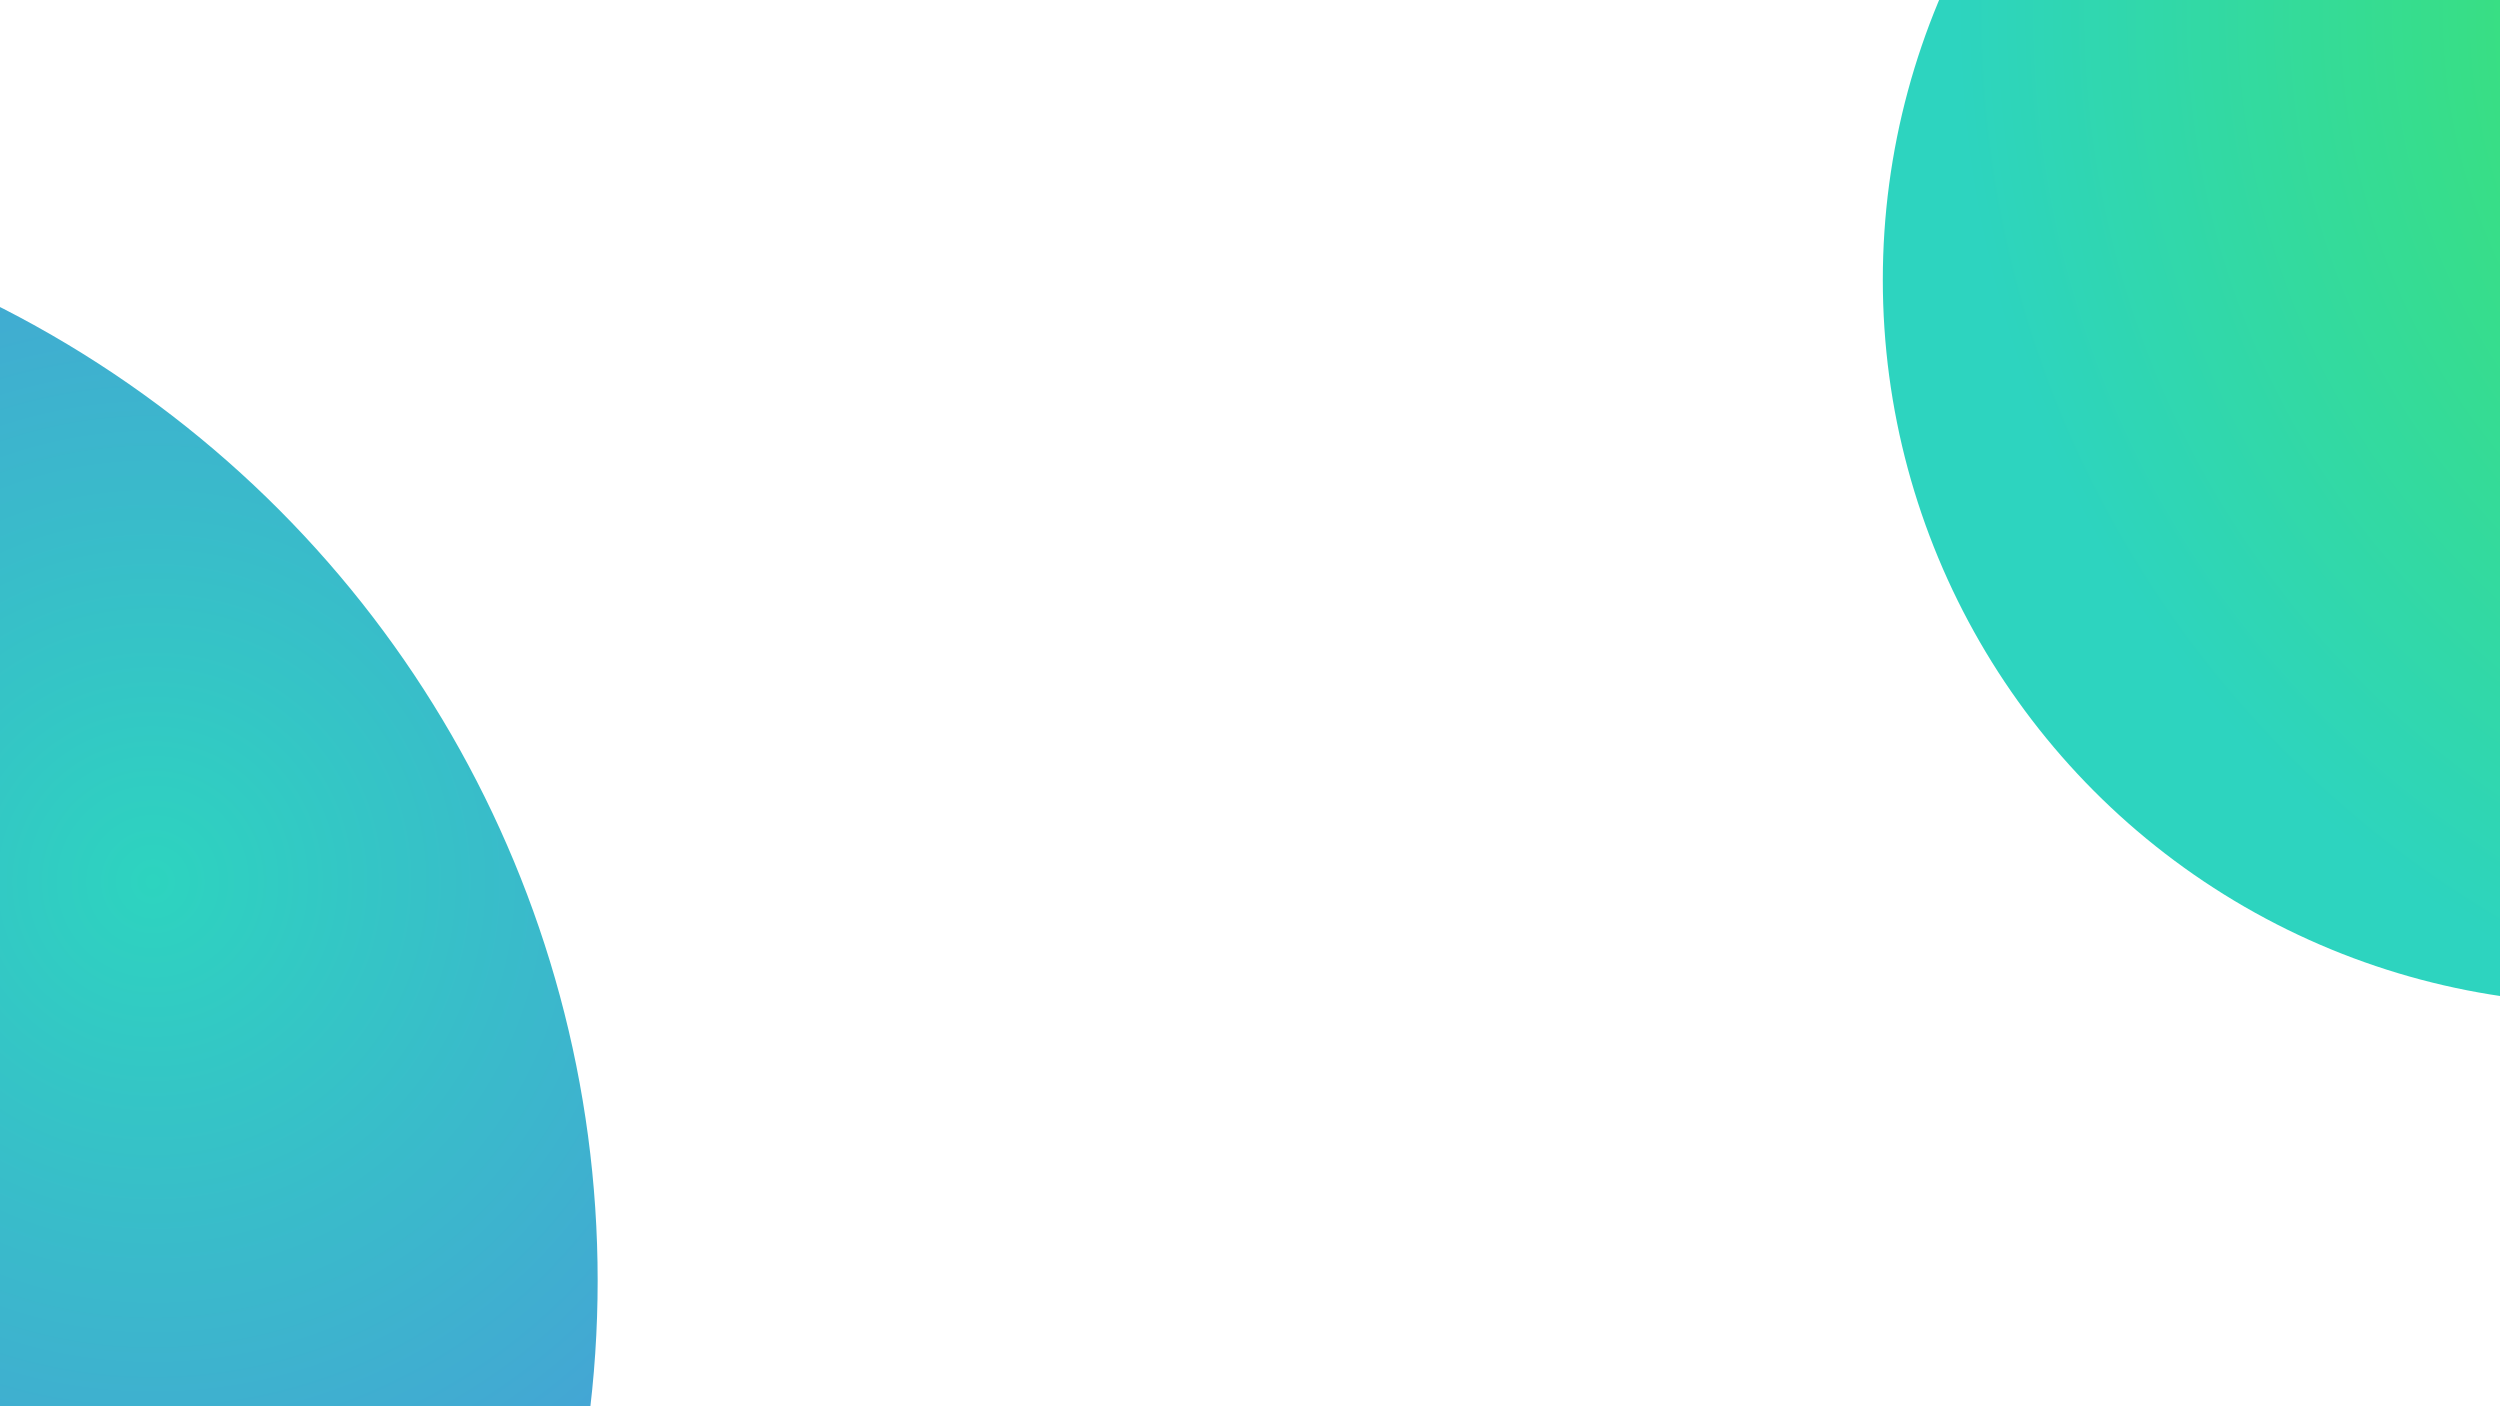 <svg width="1920" height="1080" viewBox="0 0 1920 1080" fill="none" xmlns="http://www.w3.org/2000/svg">
<g clip-path="url(#clip0)">
<circle cx="-379.5" cy="983.5" r="838.5" fill="url(#paint0_radial)"/>
<circle cx="2002" cy="215" r="556" fill="url(#paint1_radial)"/>
</g>
<defs>
<radialGradient id="paint0_radial" cx="0" cy="0" r="1" gradientUnits="userSpaceOnUse" gradientTransform="translate(117.321 676.912) rotate(113.455) scale(1248.22)">
<stop stop-color="#2DD4BF"/>
<stop offset="1" stop-color="#6366F1"/>
</radialGradient>
<radialGradient id="paint1_radial" cx="0" cy="0" r="1" gradientUnits="userSpaceOnUse" gradientTransform="translate(2331.44 11.705) rotate(113.455) scale(827.682)">
<stop stop-color="#43E94A"/>
<stop offset="1" stop-color="#2DD4BF"/>
</radialGradient>
<clipPath id="clip0">
<rect width="1920" height="1080" fill="white"/>
</clipPath>
</defs>
</svg>
